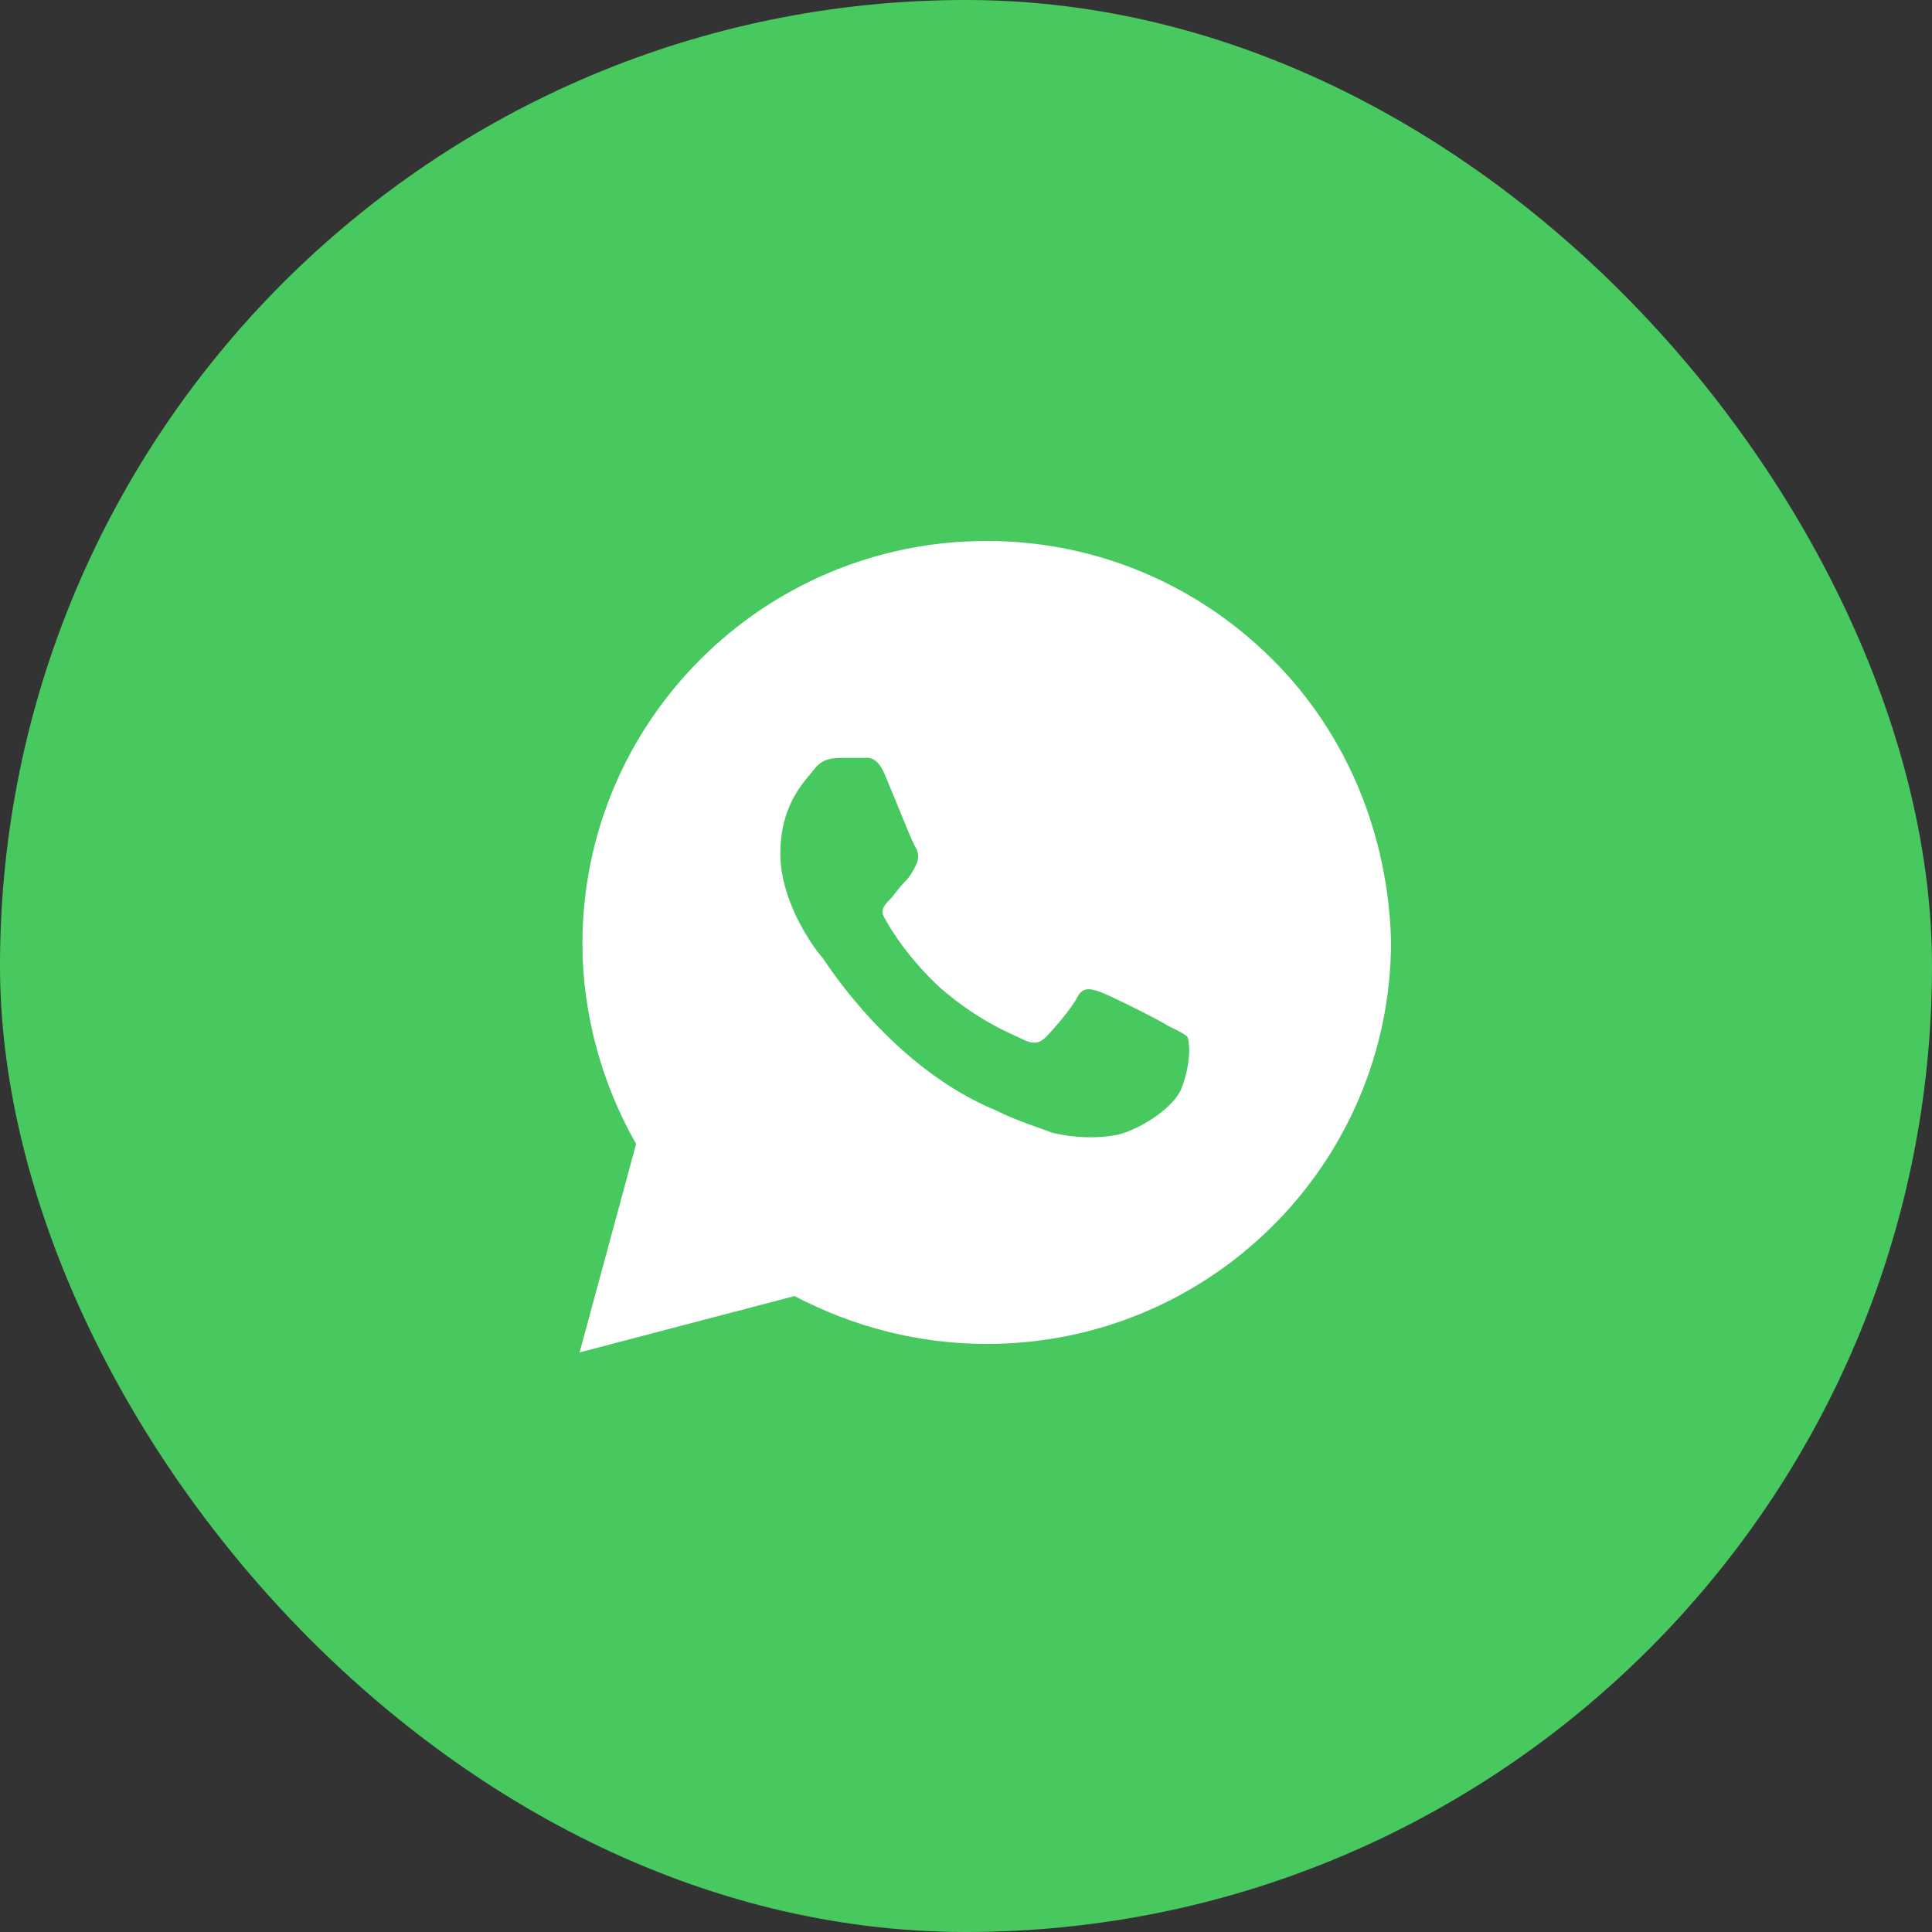 <?xml version="1.0" encoding="UTF-8"?> <svg xmlns="http://www.w3.org/2000/svg" width="50" height="50" viewBox="0 0 50 50" fill="none"><rect x="0" y="0" width="50" height="50" fill="#333333" stroke="none"/> <rect width="50" height="50" rx="25" fill="#48C95F"></rect> <path d="M32.927 17.062C30.951 15.094 28.317 14 25.537 14C19.756 14 15.073 18.667 15.073 24.427C15.073 26.25 15.585 28.073 16.463 29.604L15 35L20.561 33.542C22.098 34.344 23.78 34.781 25.537 34.781C31.317 34.781 36 30.115 36 24.354C35.927 21.656 34.902 19.031 32.927 17.062ZM30.585 28.146C30.366 28.729 29.341 29.312 28.829 29.385C28.39 29.458 27.805 29.458 27.22 29.312C26.854 29.167 26.341 29.021 25.756 28.729C23.122 27.635 21.439 25.01 21.293 24.792C21.146 24.646 20.195 23.406 20.195 22.094C20.195 20.781 20.854 20.198 21.073 19.906C21.293 19.615 21.585 19.615 21.805 19.615C21.951 19.615 22.171 19.615 22.317 19.615C22.463 19.615 22.683 19.542 22.902 20.052C23.122 20.562 23.634 21.875 23.707 21.948C23.78 22.094 23.78 22.24 23.707 22.385C23.634 22.531 23.561 22.677 23.415 22.823C23.268 22.969 23.122 23.188 23.049 23.26C22.902 23.406 22.756 23.552 22.902 23.771C23.049 24.062 23.561 24.865 24.366 25.594C25.39 26.469 26.195 26.76 26.488 26.906C26.78 27.052 26.927 26.979 27.073 26.833C27.22 26.688 27.732 26.104 27.878 25.812C28.024 25.521 28.244 25.594 28.463 25.667C28.683 25.74 30 26.396 30.22 26.542C30.512 26.688 30.659 26.76 30.732 26.833C30.805 27.052 30.805 27.562 30.585 28.146Z" fill="white"></path> </svg> 